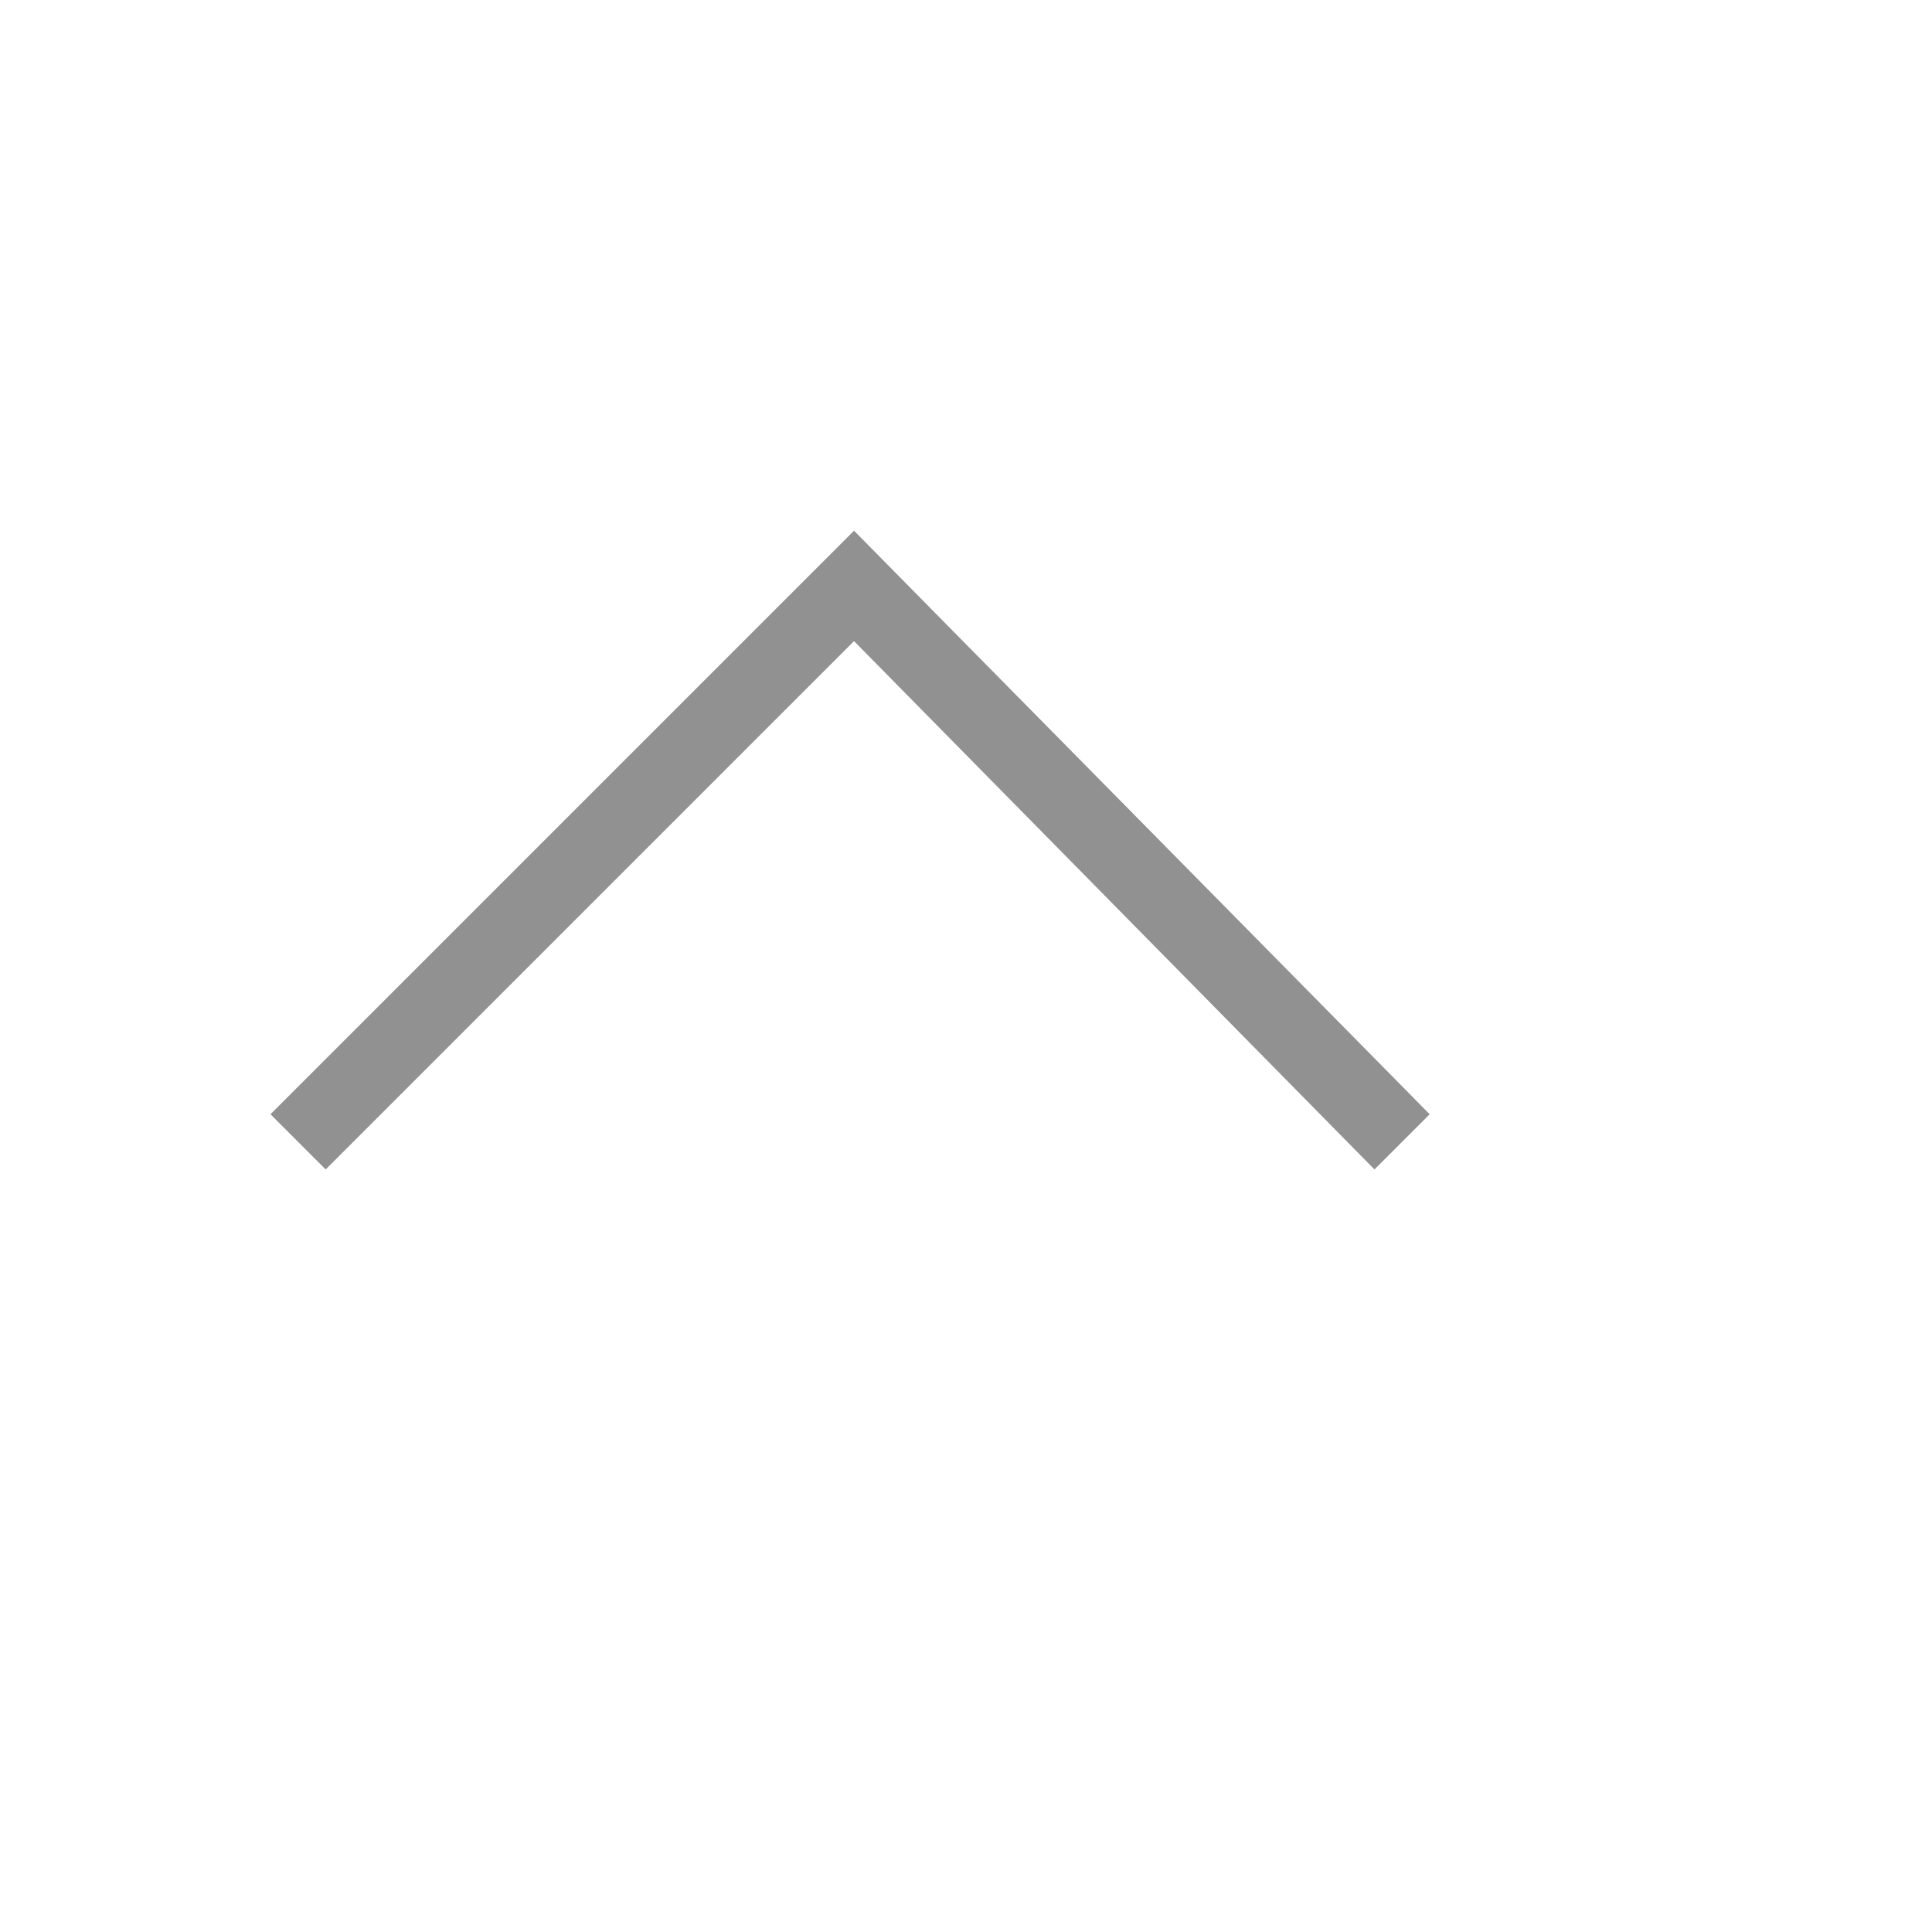<svg xmlns="http://www.w3.org/2000/svg" version="1.1" xmlns:xlink="http://www.w3.org/1999/xlink" width="100%" height="100%" id="svgWorkerArea" viewBox="-25 -25 625 625" xmlns:idraw="https://idraw.muisca.co" style="background: white;"><defs id="defsdoc"><pattern id="patternBool" x="0" y="0" width="10" height="10" patternUnits="userSpaceOnUse" patternTransform="rotate(35)"><circle cx="5" cy="5" r="4" style="stroke: none;fill: #ff000070;"></circle></pattern></defs><g id="fileImp-894960558" class="cosito"><path id="pathImp-927730474" fill="#91919144" class="grouped" d="M419.643 353.316C419.643 353.316 251.275 182.398 251.275 182.398 251.275 182.398 80.357 353.316 80.357 353.316 80.357 353.316 62.5 335.459 62.5 335.459 62.5 335.459 251.275 146.684 251.275 146.684 251.275 146.684 437.5 335.459 437.5 335.459 437.5 335.459 419.643 353.316 419.643 353.316 419.643 353.316 419.643 353.316 419.643 353.316"></path></g></svg>